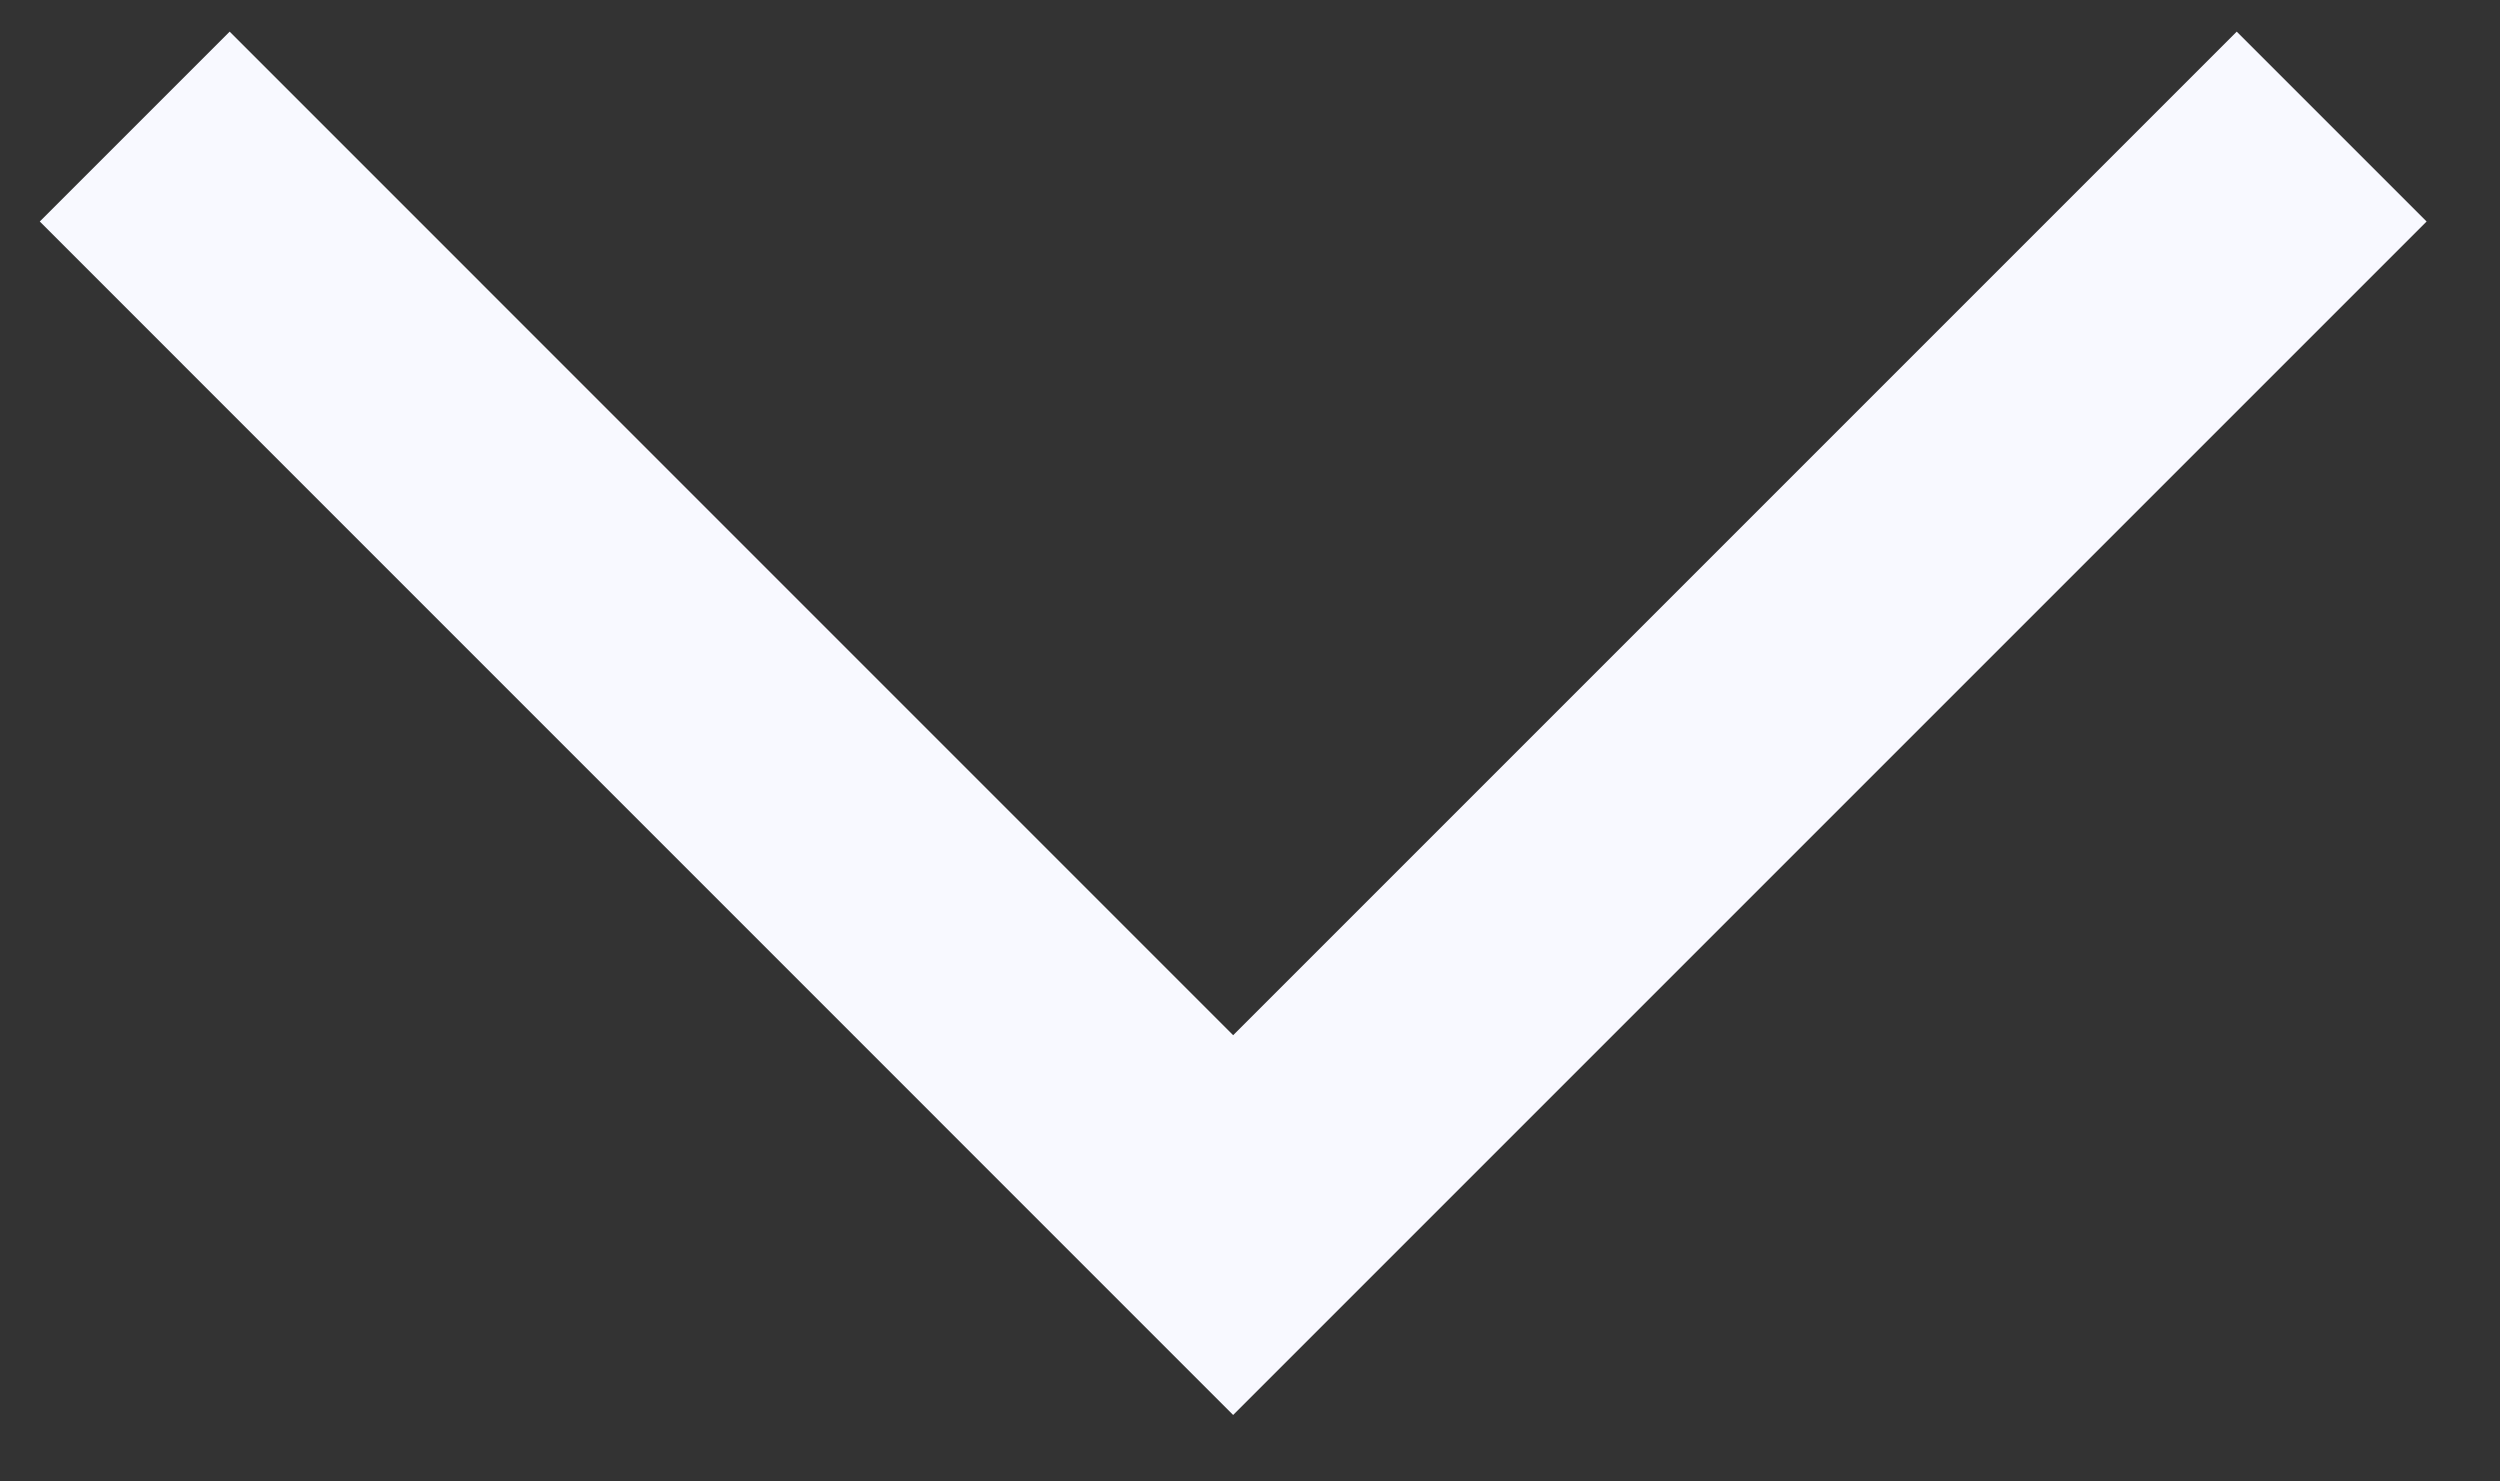 <svg width="27" height="16" viewBox="0 0 27 16" fill="none" xmlns="http://www.w3.org/2000/svg">
<rect x="0" y="0" width="27" height="16" fill="#333333" stroke="none"/>
<path d="M1.455 1.367L13.318 13.231L25.182 1.367" stroke="#F8F9FF" stroke-width="2.9"/>
</svg>

